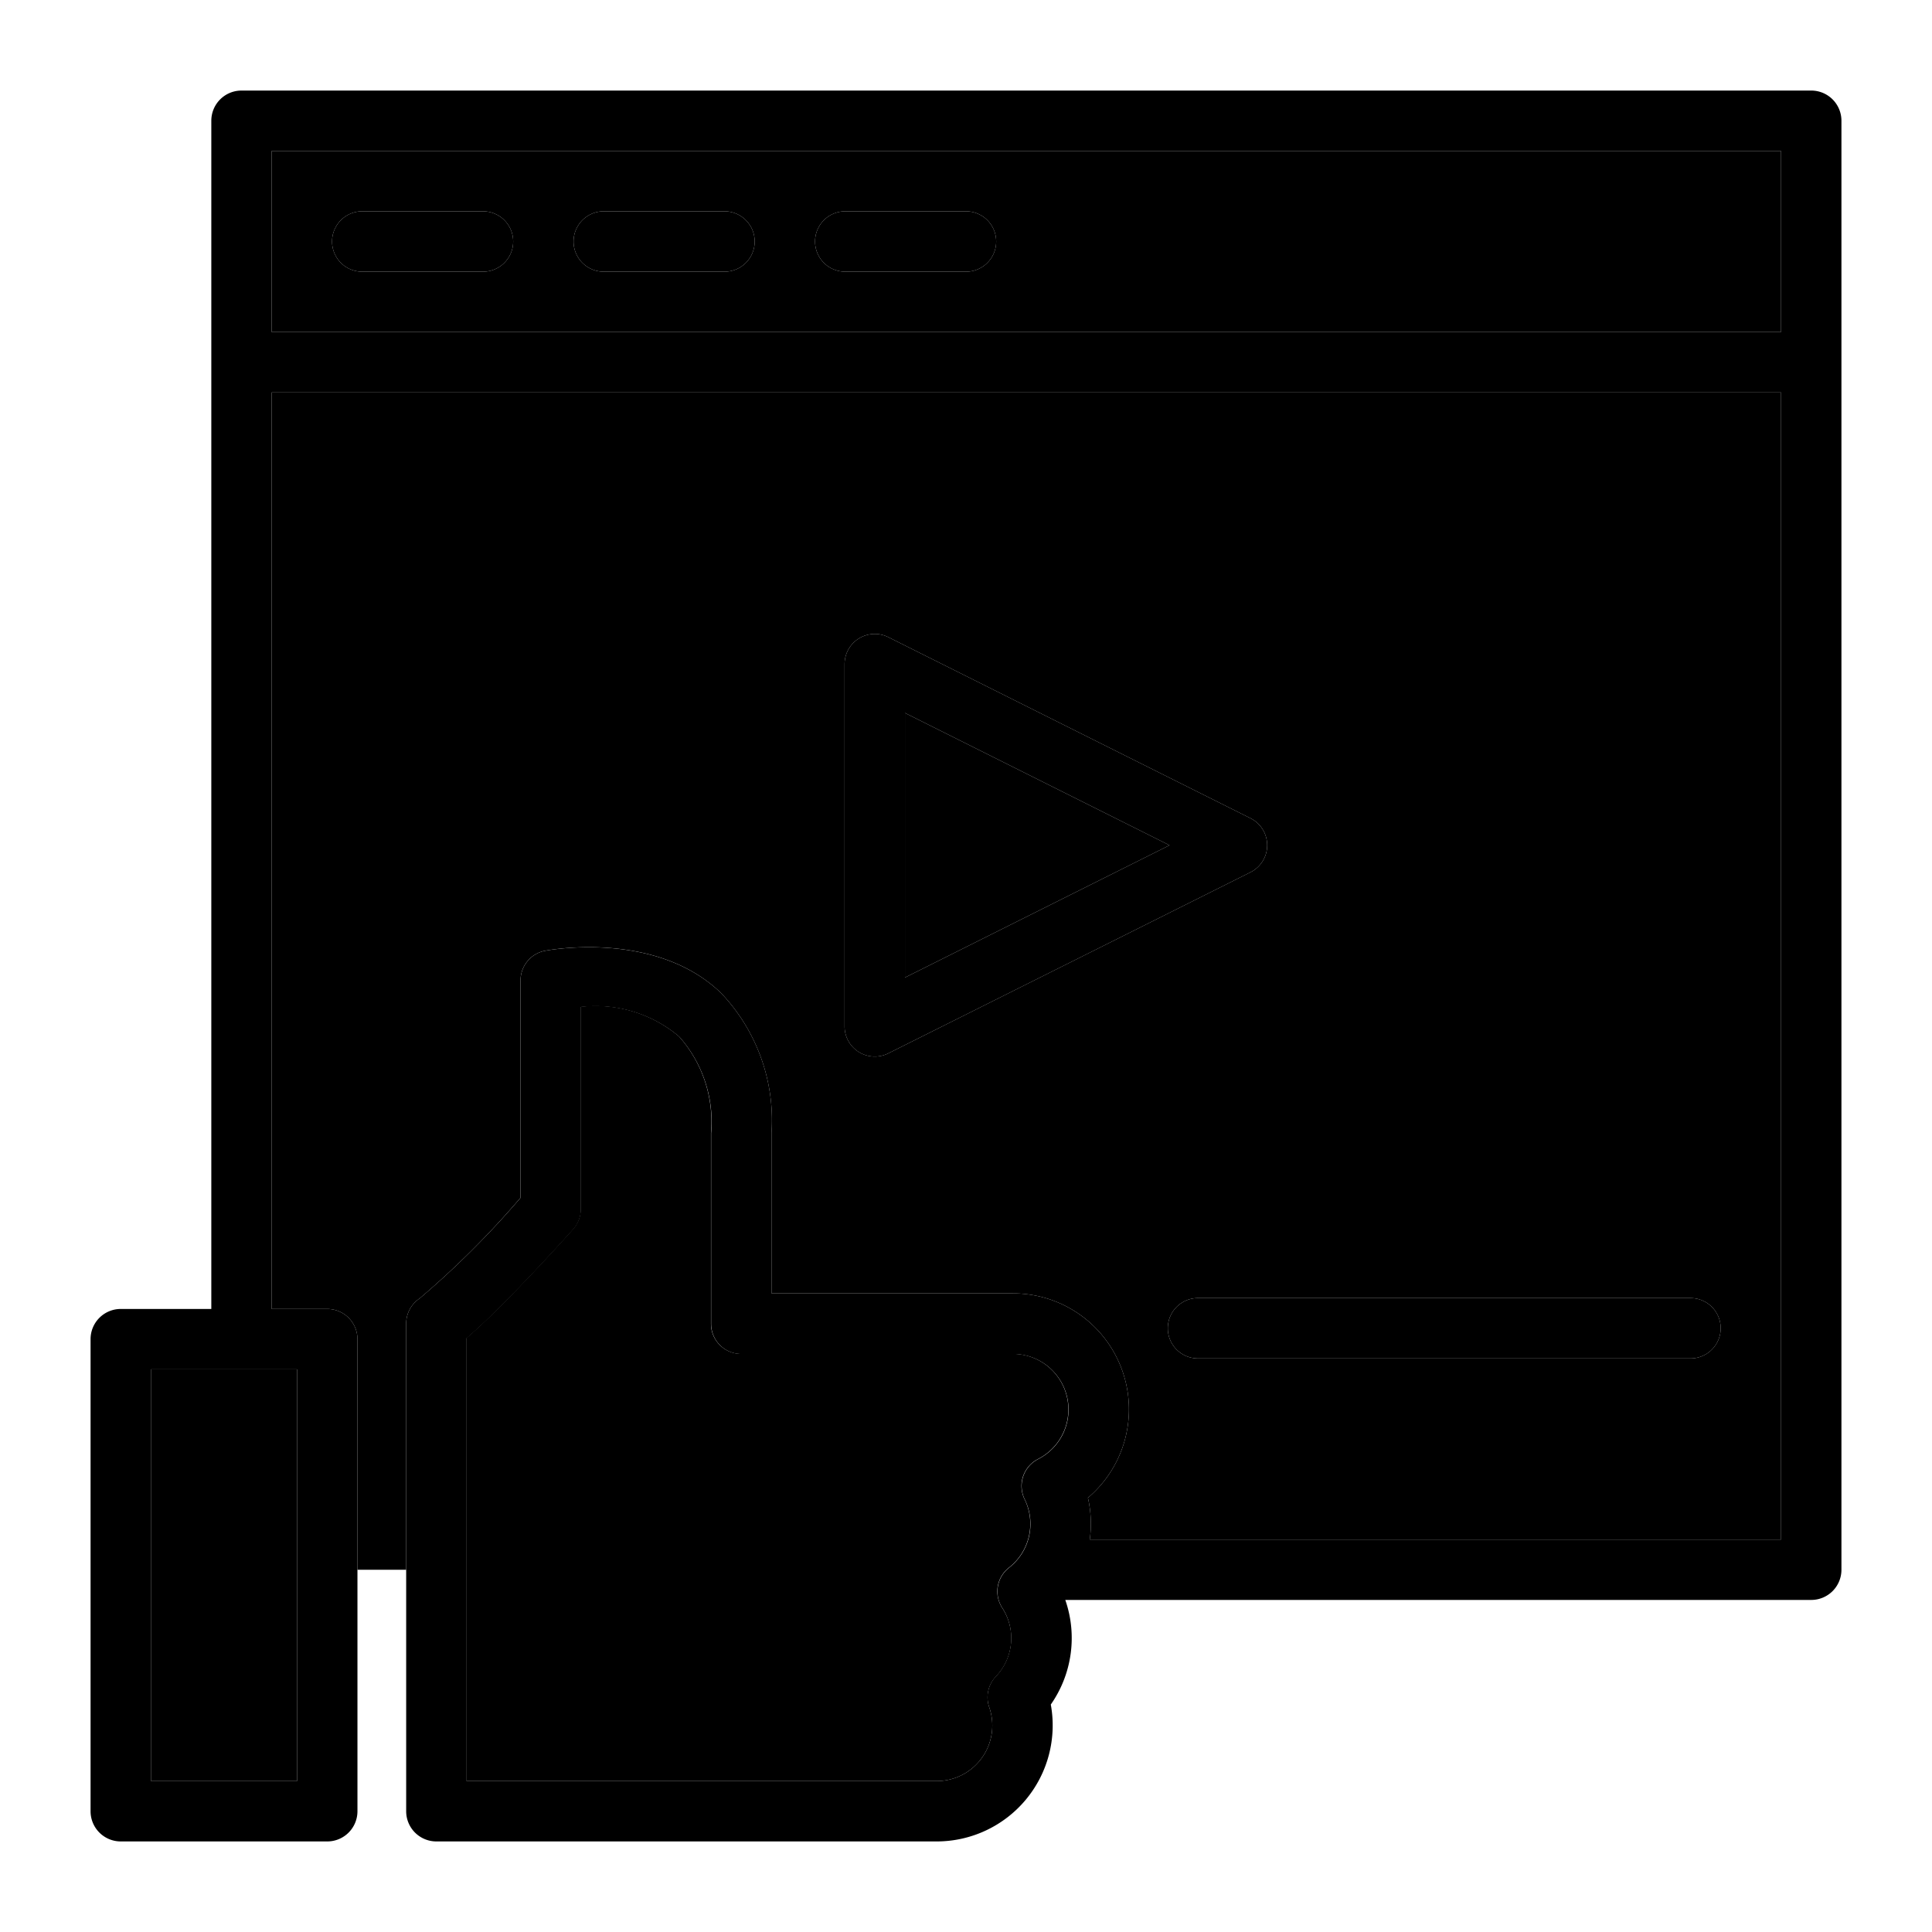 <svg height="512" viewBox="0 0 64 64" width="512" xmlns="http://www.w3.org/2000/svg"><g id="like"><path d="m13.9 43.013a29.7 29.7 0 0 0 3.343-3.336v-7.2a1 1 0 0 1 .791-.978s3.655-.735 5.855 1.4a6.113 6.113 0 0 1 1.668 4.632v5.314h8a3.841 3.841 0 0 1 2.482 6.772 3.87 3.87 0 0 1 .061 1.383h22.9v-38h-50v30.361h1.841a1 1 0 0 1 1 1v7.639h1.614v-8.155a1 1 0 0 1 .445-.832zm43.1.987a1 1 0 0 1 -1 1h-16.315a1 1 0 0 1 0-2h16.315a1 1 0 0 1 1 1zm-29.022-22a1 1 0 0 1 1.447-.894l12 6a1 1 0 0 1 0 1.788l-12 6a1 1 0 0 1 -1.447-.894z" fill="hsl(281, 84.0%, 54.6%)"/><path d="m9 11h50v-6h-50zm19-4h4a1 1 0 0 1 0 2h-4a1 1 0 0 1 0-2zm-8 0h4a1 1 0 0 1 0 2h-4a1 1 0 0 1 0-2zm-8 0h4a1 1 0 0 1 0 2h-4a1 1 0 0 1 0-2z" fill="hsl(150, 38.2%, 37.5%)"/><path d="m29.978 23.618v8.764l8.764-4.382z" fill="hsl(151, 84.0%, 83.2%)"/><path d="m33.5 54.264a1.83 1.83 0 0 0 -.3-1 1 1 0 0 1 .221-1.334 1.841 1.841 0 0 0 .52-2.263 1 1 0 0 1 .443-1.334 1.842 1.842 0 0 0 -.833-3.484h-9a1 1 0 0 1 -1-1v-6.318a4.246 4.246 0 0 0 -1.06-3.2 4.29 4.29 0 0 0 -3.254-.981v6.7a1 1 0 0 1 -.251.663s-2.248 2.52-3.537 3.613v14.674h15.581a1.842 1.842 0 0 0 1.74-2.445 1 1 0 0 1 .222-1.019 1.836 1.836 0 0 0 .508-1.272z" fill="hsl(336, 84.0%, 54.4%)"/><path d="m5 45.361h4.841v13.639h-4.841z" fill="hsl(134, 76.7%, 55.6%)"/><path d="m28.452 34.851a1 1 0 0 0 .973.043l12-6a1 1 0 0 0 0-1.788l-12-6a1 1 0 0 0 -1.447.894v12a1 1 0 0 0 .474.851zm1.526-11.233 8.764 4.382-8.764 4.382z"/><path d="m38.685 44a1 1 0 0 0 1 1h16.315a1 1 0 0 0 0-2h-16.315a1 1 0 0 0 -1 1z"/><path d="m60 3h-52a1 1 0 0 0 -1 1v39.361h-3a1 1 0 0 0 -1 1v15.639a1 1 0 0 0 1 1h6.841a1 1 0 0 0 1-1v-15.639a1 1 0 0 0 -1-1h-1.841v-30.361h50v38h-22.9a3.87 3.87 0 0 0 -.061-1.383 3.841 3.841 0 0 0 -2.482-6.772h-8v-5.314a6.113 6.113 0 0 0 -1.667-4.631c-2.2-2.132-5.855-1.4-5.855-1.4a1 1 0 0 0 -.791.978v7.2a29.7 29.7 0 0 1 -3.344 3.335 1 1 0 0 0 -.445.832v16.155a1 1 0 0 0 1 1h16.575a3.844 3.844 0 0 0 3.779-4.535 3.843 3.843 0 0 0 .48-3.465h24.711a1 1 0 0 0 1-1v-48a1 1 0 0 0 -1-1zm-1 8h-50v-6h50zm-49.159 48h-4.841v-13.639h4.841zm22.929-2.445a1.842 1.842 0 0 1 -1.74 2.445h-15.575v-14.667c1.289-1.093 3.537-3.613 3.537-3.613a1 1 0 0 0 .251-.663v-6.7a4.29 4.29 0 0 1 3.254.981 4.246 4.246 0 0 1 1.06 3.2v6.314a1 1 0 0 0 1 1h9a1.842 1.842 0 0 1 .833 3.484 1 1 0 0 0 -.443 1.334 1.841 1.841 0 0 1 -.52 2.263 1 1 0 0 0 -.227 1.327 1.84 1.84 0 0 1 -.213 2.276 1 1 0 0 0 -.217 1.019z"/><path d="m12 9h4a1 1 0 0 0 0-2h-4a1 1 0 0 0 0 2z"/><path d="m20 9h4a1 1 0 0 0 0-2h-4a1 1 0 0 0 0 2z"/><path d="m28 9h4a1 1 0 0 0 0-2h-4a1 1 0 0 0 0 2z"/></g></svg>
